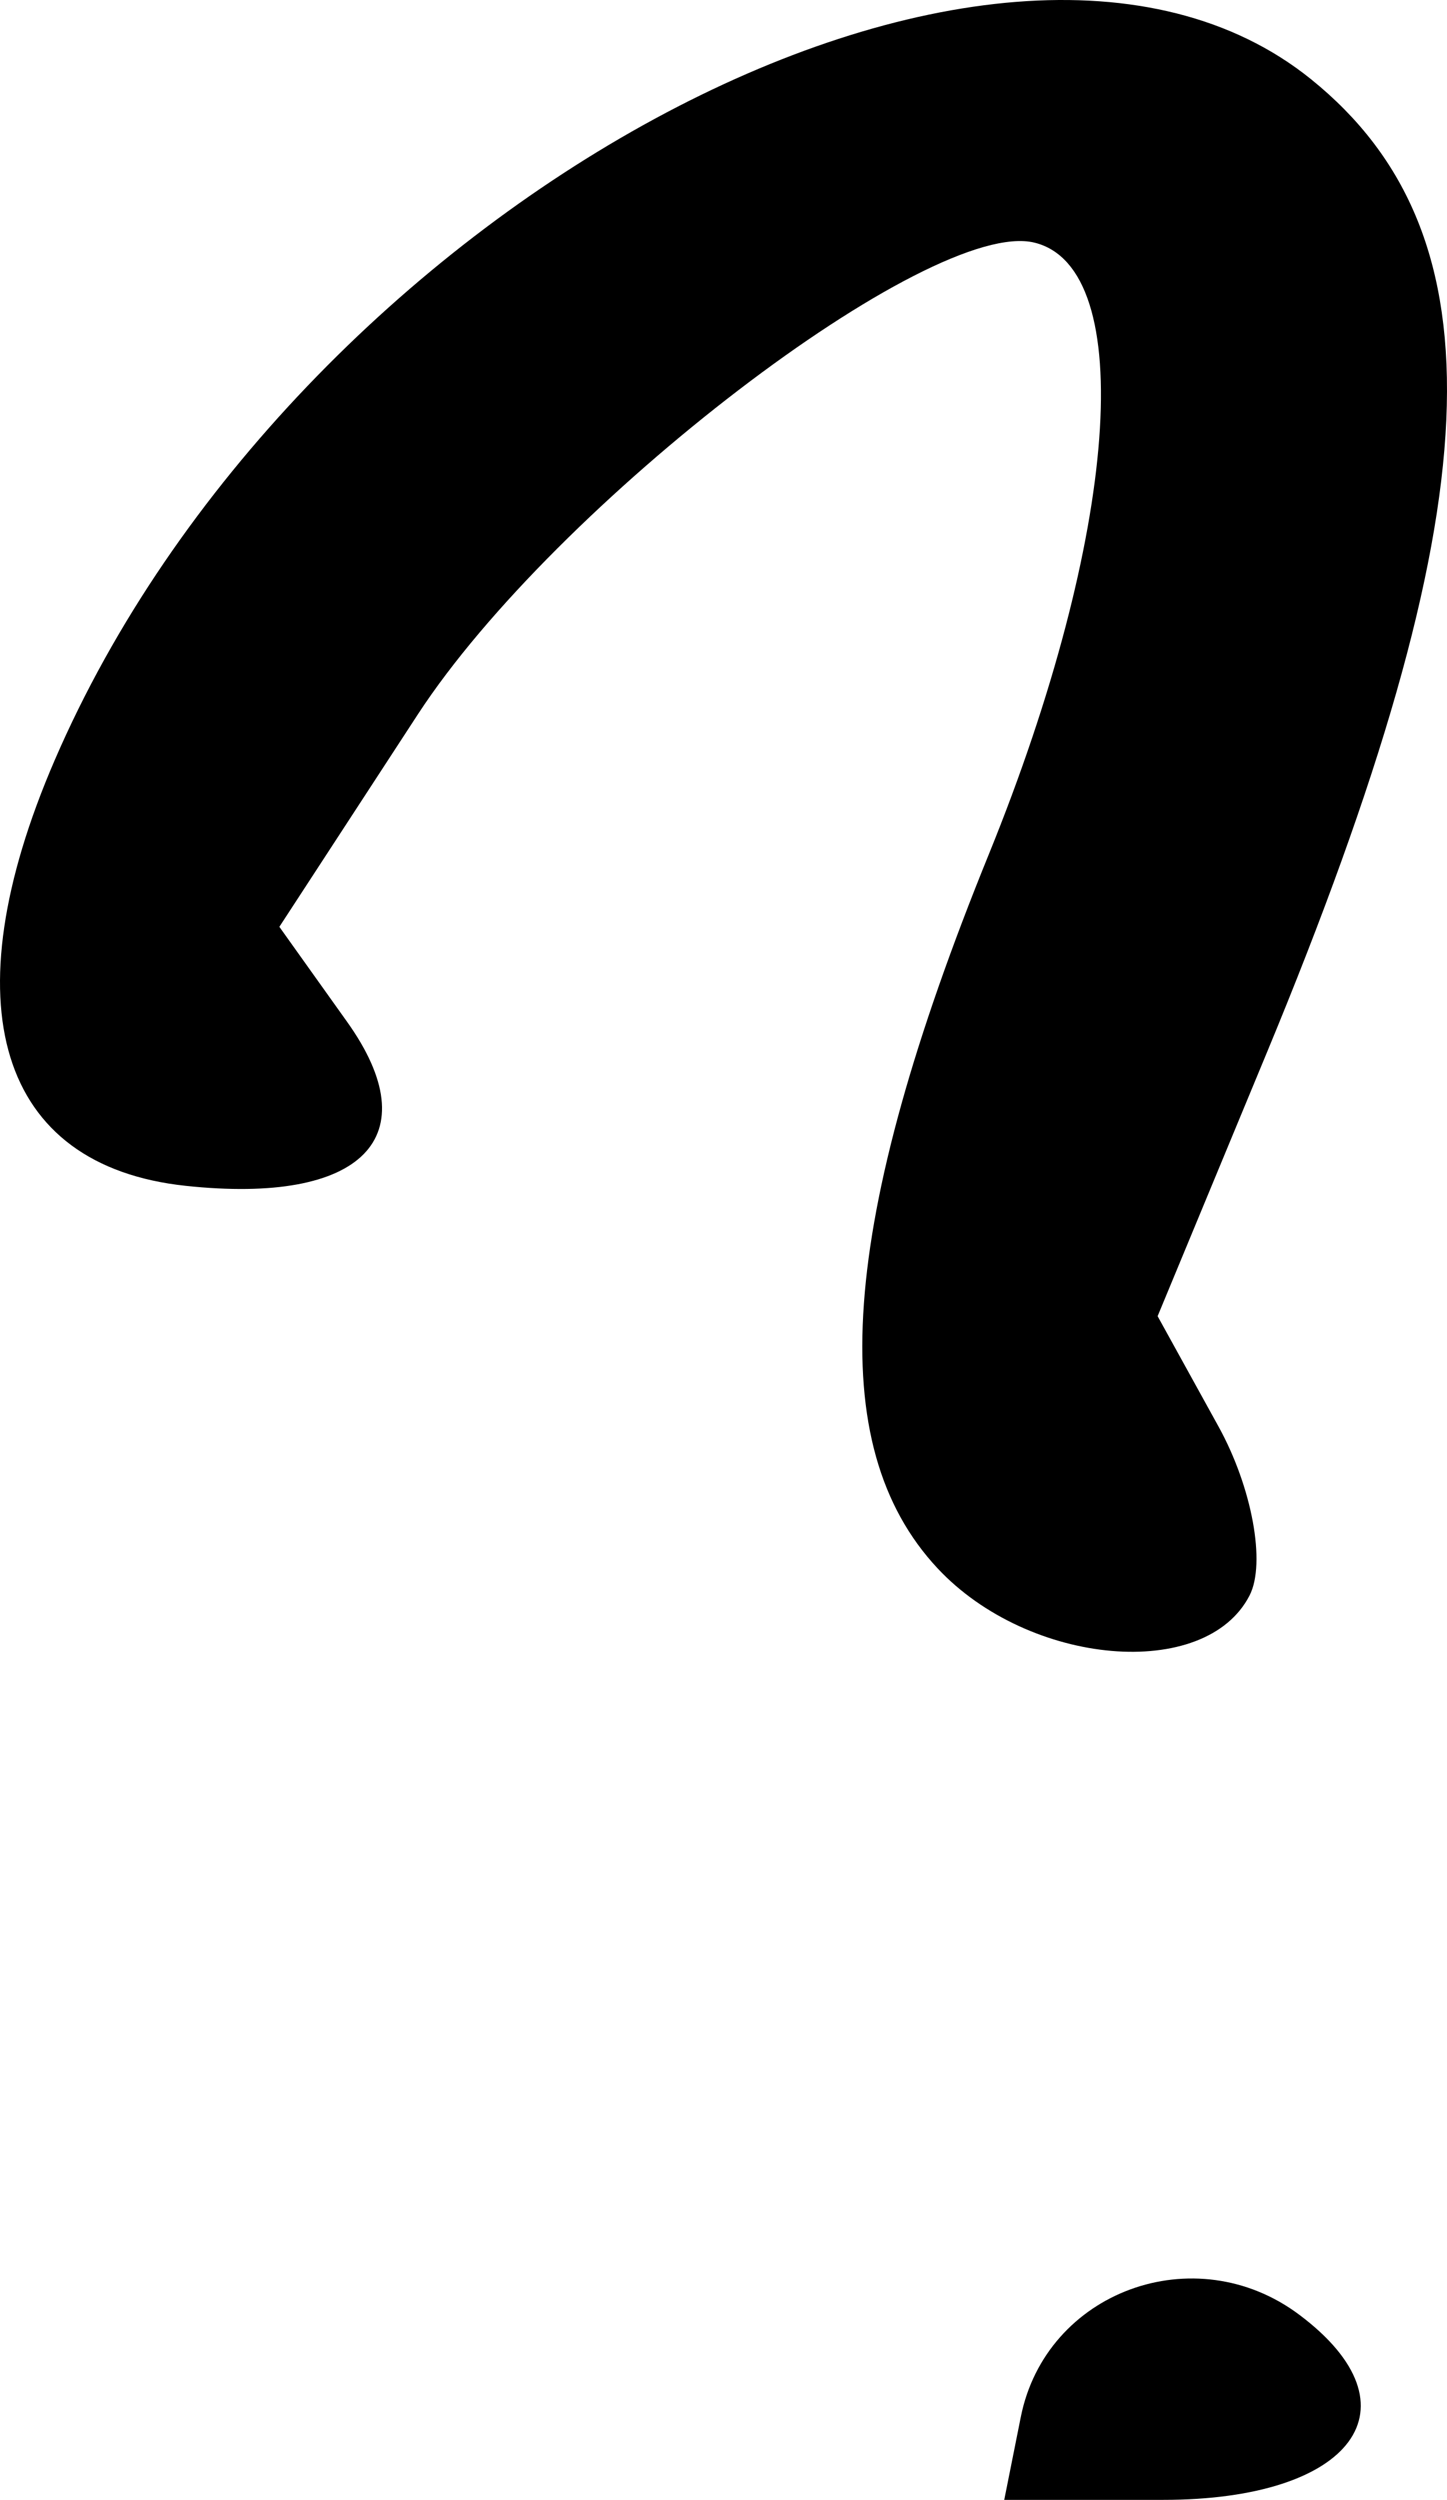 <?xml version="1.0" encoding="UTF-8" standalone="no"?>
<!-- Created with Inkscape (http://www.inkscape.org/) -->

<svg
   width="157.254mm"
   height="271.533mm"
   viewBox="0 0 157.254 271.533"
   version="1.1"
   id="svg1"
   inkscape:version="1.3.2 (091e20e, 2023-11-25, custom)"
   sodipodi:docname="question.svg"
   xmlns:inkscape="http://www.inkscape.org/namespaces/inkscape"
   xmlns:sodipodi="http://sodipodi.sourceforge.net/DTD/sodipodi-0.dtd"
   xmlns="http://www.w3.org/2000/svg"
   xmlns:svg="http://www.w3.org/2000/svg">
  <sodipodi:namedview
     id="namedview1"
     pagecolor="#ffffff"
     bordercolor="#000000"
     borderopacity="0.25"
     inkscape:showpageshadow="2"
     inkscape:pageopacity="0.0"
     inkscape:pagecheckerboard="0"
     inkscape:deskcolor="#d1d1d1"
     inkscape:document-units="mm"
     inkscape:zoom="0.11313708"
     inkscape:cx="2740.0388"
     inkscape:cy="1206.5009"
     inkscape:window-width="2560"
     inkscape:window-height="1369"
     inkscape:window-x="-8"
     inkscape:window-y="-8"
     inkscape:window-maximized="1"
     inkscape:current-layer="layer1" />
  <defs
     id="defs1" />
  <g
     inkscape:label="Layer 1"
     inkscape:groupmode="layer"
     id="layer1"
     transform="translate(-18.463,-7.972)">
    <path
       d="m 129.393,270.531 c 2.713,-13.677 18.937,-19.639 30.282,-11.126 13.306,9.975 5.855,20.099 -14.798,20.099 h -17.277 z m -9.05,-92.221 c -12.452,-13.339 -10.724,-37.451 5.565,-77.505 14.1,-34.663 16.278,-63.702 4.979,-66.477 -11.32,-2.781 -52.119,28.417 -67.013,51.237 l -15.051,23.077 7.362,10.32 c 8.938,12.527 1.695,19.876 -17.553,17.812 -20.333,-2.176 -25.71,-19.66 -14.221,-46.242 25.831,-59.757 102.529,-101.321 136.508,-73.972 21.09,16.98 19.755,46.581 -4.763,105.706 l -11.888,28.667 6.621,11.992 c 3.642,6.594 5.161,14.841 3.377,18.333 -4.791,9.366 -23.978,7.701 -33.923,-2.948 z"
       style="fill:#000000;fill-opacity:1;stroke-width:6.633"
       id="path1" />
  </g>
</svg>
